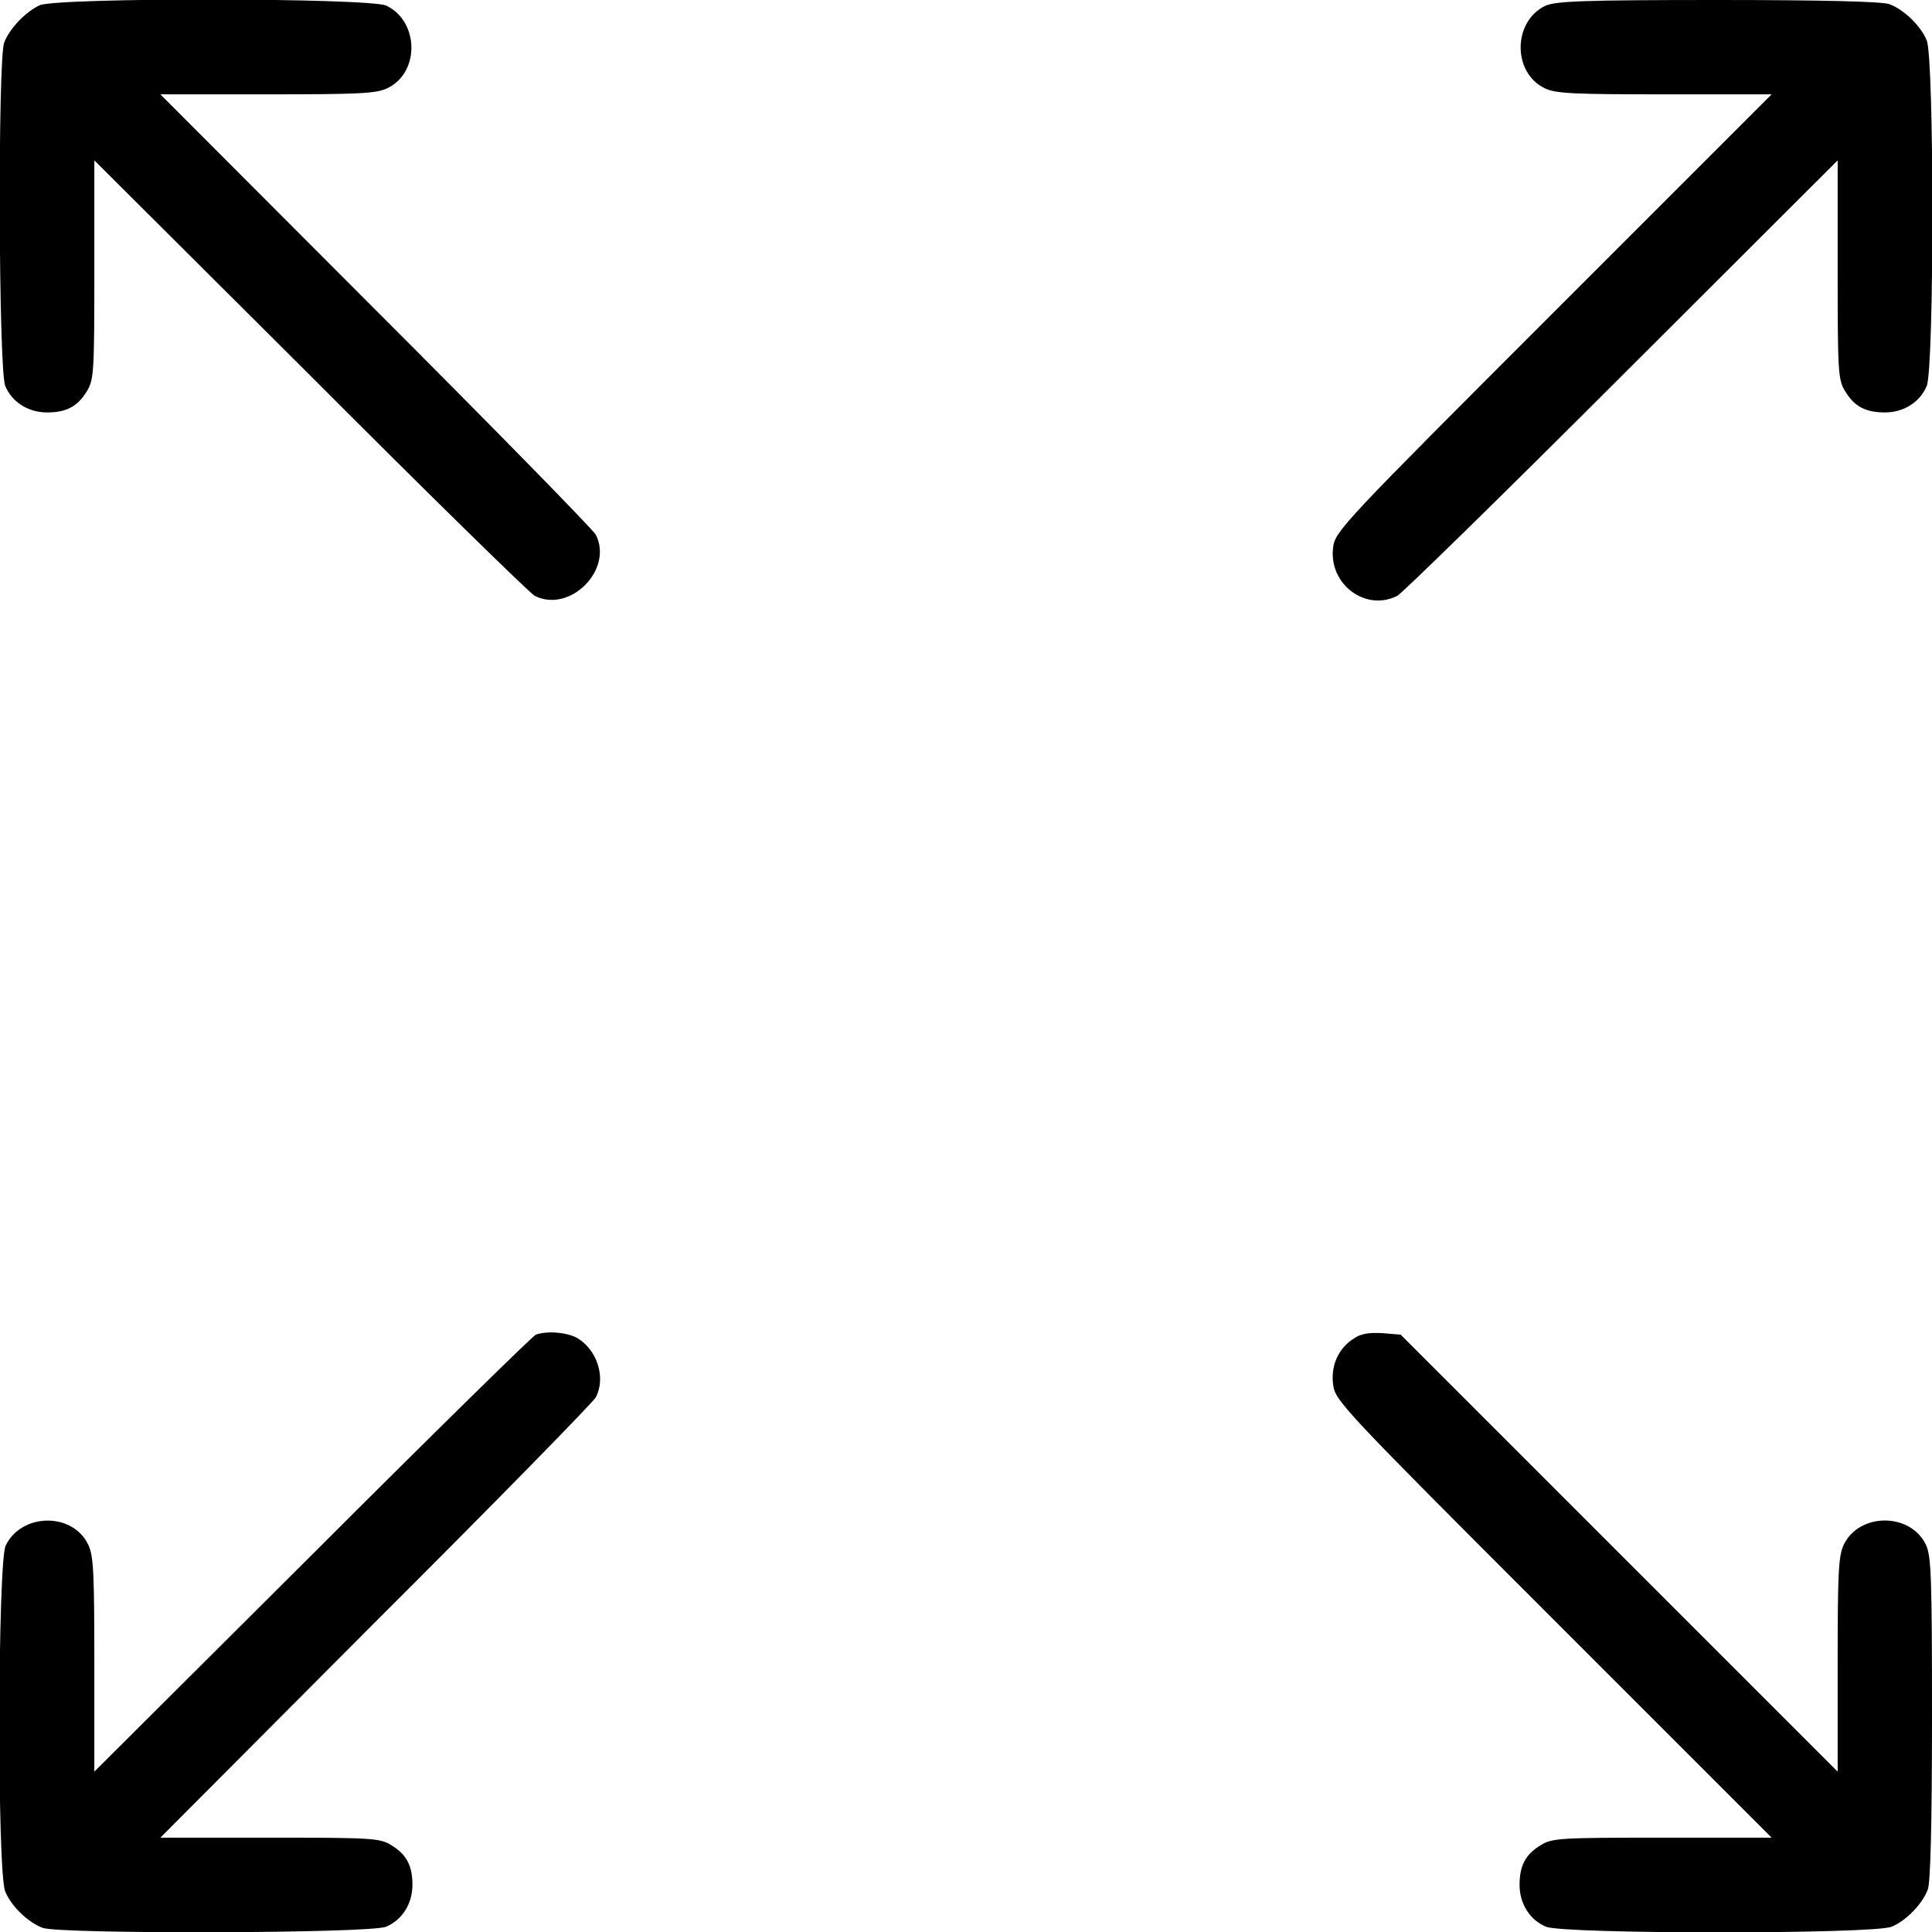 <svg xmlns="http://www.w3.org/2000/svg" width="512pt" height="512pt" viewBox="0 0 512 512" preserveAspectRatio="xMidYMid meet"><g transform="translate(0,512) scale(0.1,-0.1)" fill="#000000" stroke="none"><path d="M105 5106 c-37 -17 -80 -62 -94 -99 -17 -45 -15 -869 3 -910 18 -43 61 -70 111 -70 51 0 81 16 105 56 19 30 20 52 20 322 l0 290 573 -571 c314 -315 582 -577 594 -583 93 -47 209 69 162 162 -6 12 -268 280 -583 595 l-571 572 284 0 c241 0 288 2 317 16 87 41 85 177 -2 219 -45 21 -872 22 -919 1z"></path><path d="M4094 5104 c-85 -42 -86 -177 0 -218 29 -14 76 -16 317 -16 l284 0 -578 -578 c-556 -556 -579 -580 -584 -622 -13 -97 85 -172 170 -129 12 6 280 268 595 583 l572 571 0 -290 c0 -270 1 -292 20 -322 24 -40 54 -56 105 -56 50 0 93 27 111 70 20 48 20 869 0 916 -16 39 -61 82 -99 96 -18 7 -177 11 -455 11 -360 0 -432 -3 -458 -16z"></path><path d="M1420 1583 c-8 -3 -275 -265 -592 -582 l-578 -576 0 284 c0 241 -2 288 -16 317 -41 87 -177 85 -219 -2 -21 -45 -23 -867 -1 -917 16 -39 61 -82 99 -96 45 -17 869 -15 910 3 43 18 70 61 70 111 0 51 -16 81 -56 105 -30 19 -52 20 -322 20 l-290 0 571 573 c315 314 577 582 583 594 27 52 4 125 -49 157 -27 15 -79 20 -110 9z"></path><path d="M3588 1573 c-41 -26 -62 -72 -55 -123 5 -42 28 -66 584 -622 l578 -578 -290 0 c-270 0 -292 -1 -322 -20 -40 -24 -56 -54 -56 -105 0 -50 27 -93 70 -111 48 -20 869 -20 916 0 39 16 82 61 96 99 7 18 11 177 11 454 0 373 -2 429 -16 459 -41 86 -177 86 -218 0 -14 -29 -16 -76 -16 -317 l0 -284 -579 579 -579 579 -48 4 c-35 2 -57 -1 -76 -14z"></path></g></svg>